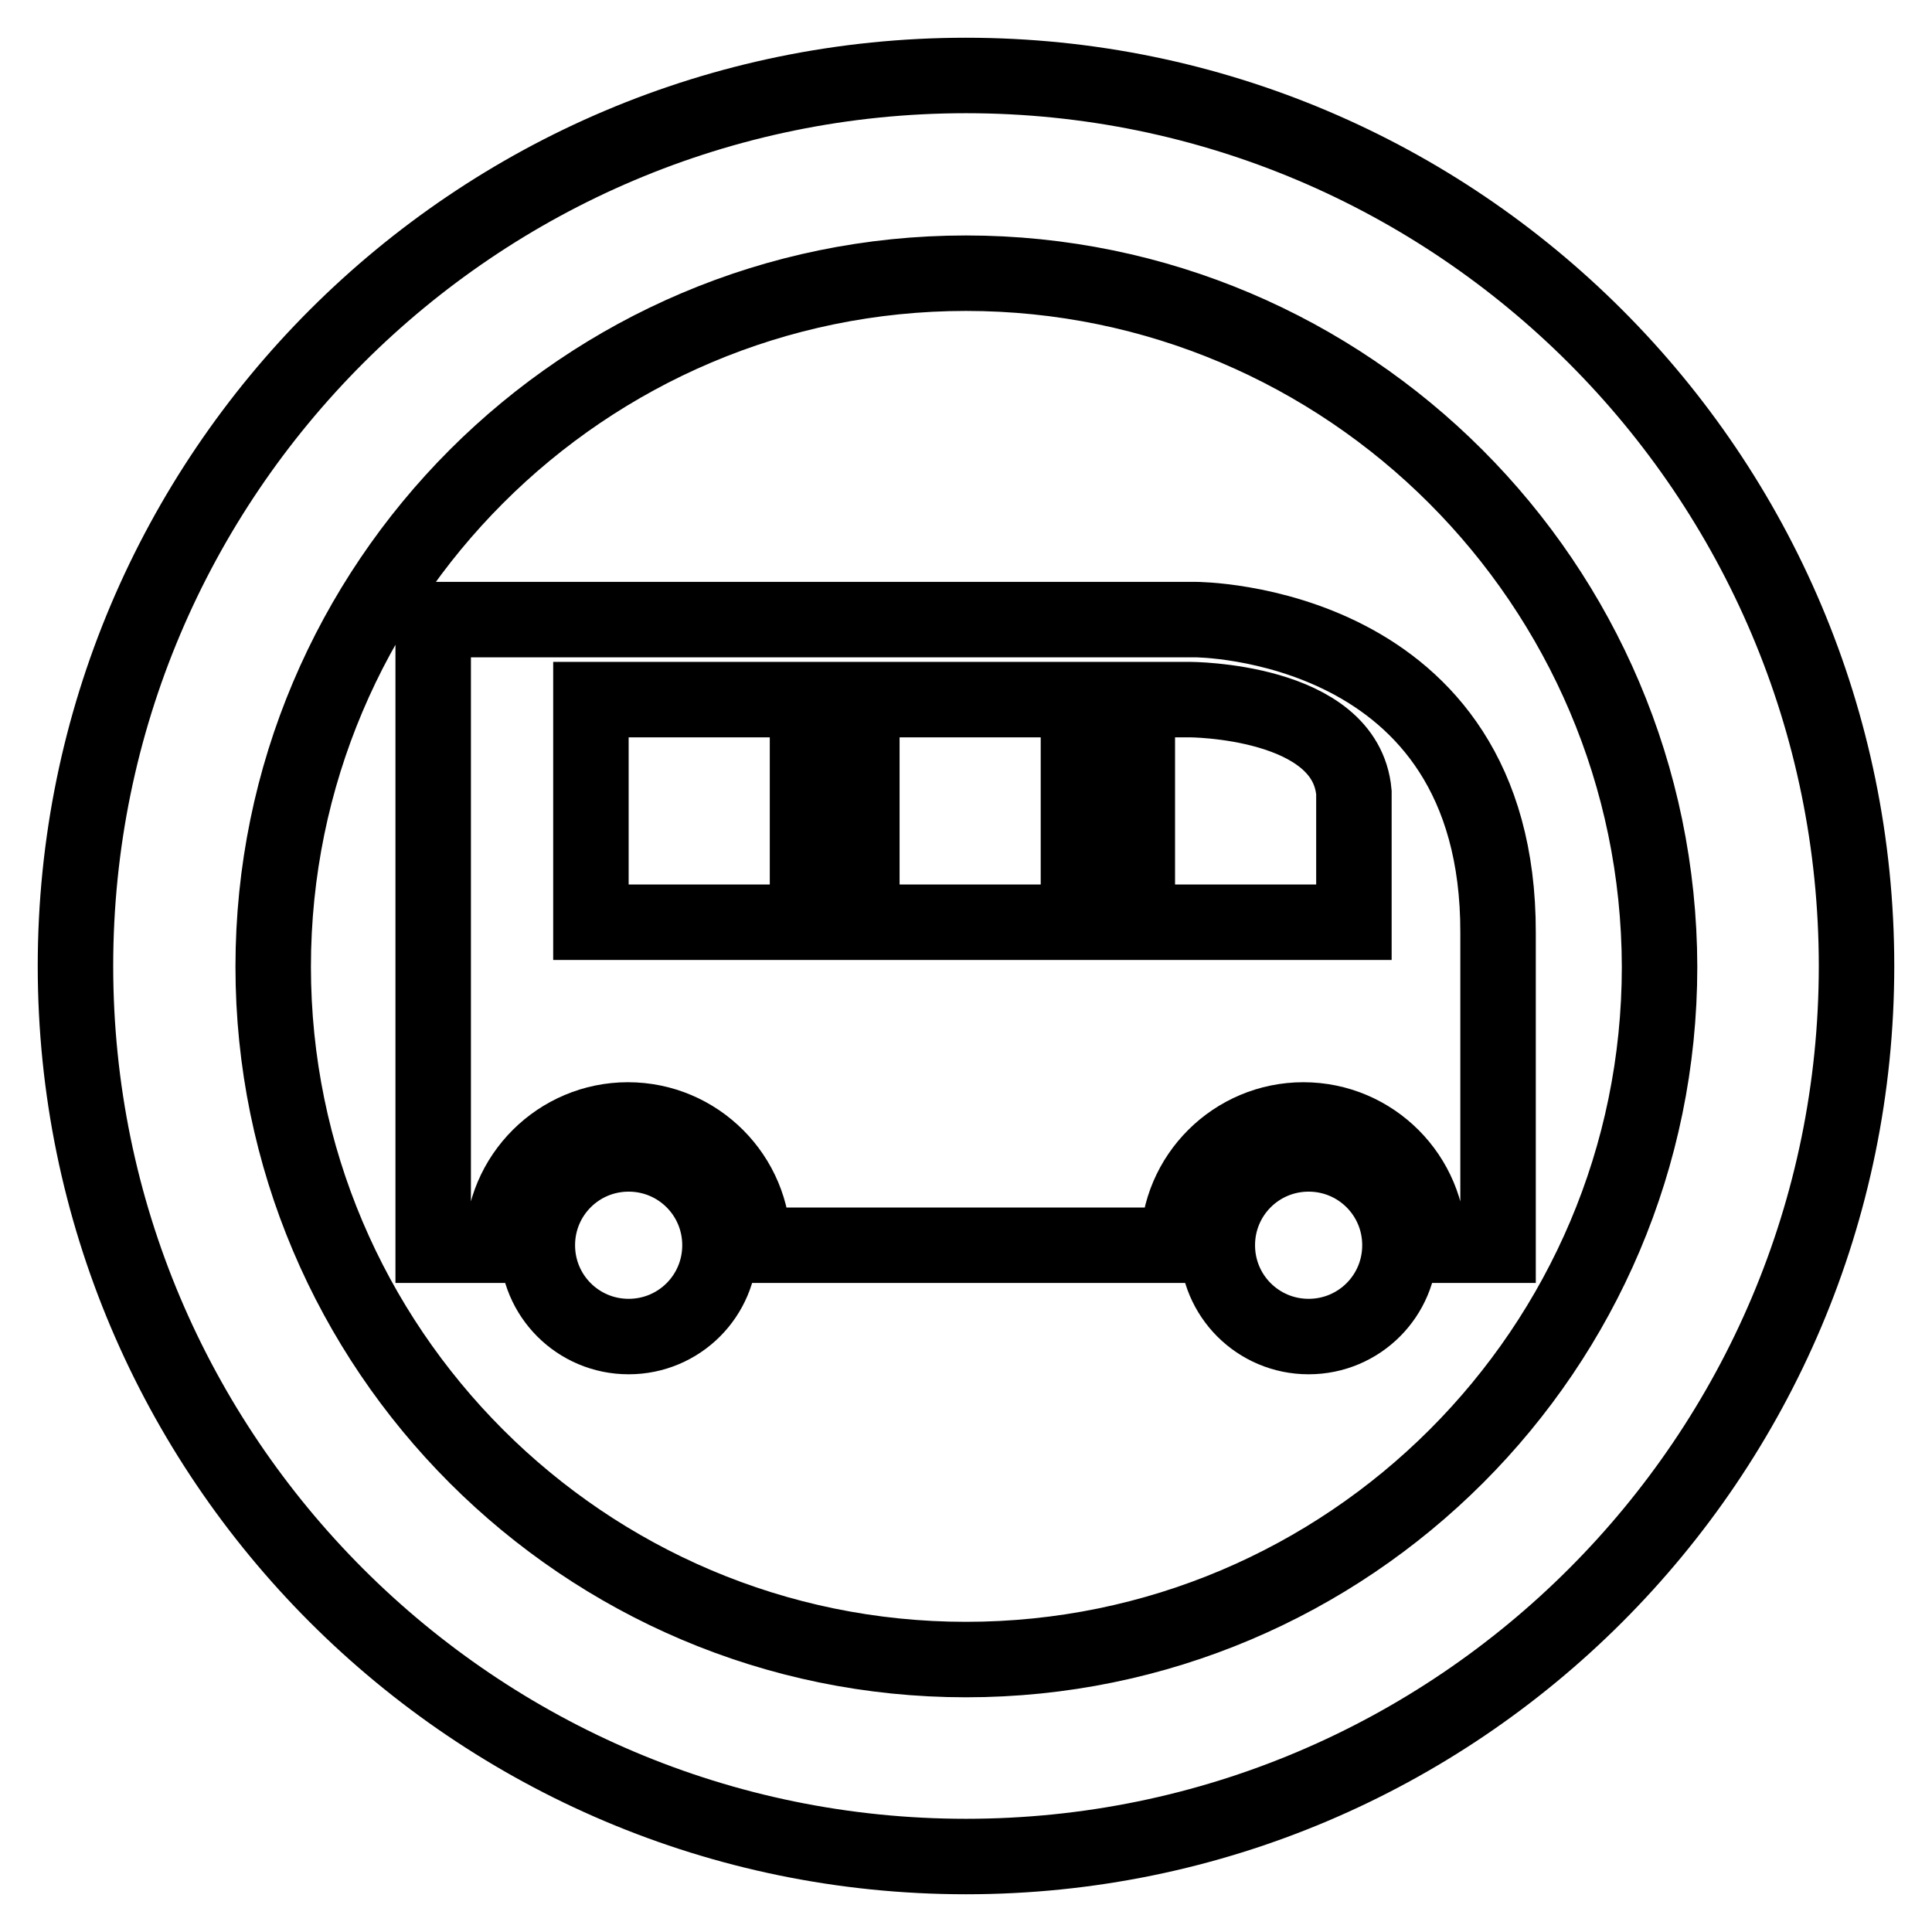 <?xml version="1.0" encoding="utf-8"?>
<!-- Svg Vector Icons : http://www.onlinewebfonts.com/icon -->
<!DOCTYPE svg PUBLIC "-//W3C//DTD SVG 1.1//EN" "http://www.w3.org/Graphics/SVG/1.1/DTD/svg11.dtd">
<svg version="1.1" xmlns="http://www.w3.org/2000/svg" xmlns:xlink="http://www.w3.org/1999/xlink" x="0px" y="0px" viewBox="0 0 256 256" enable-background="new 0 0 256 256" xml:space="preserve">
<g> <path stroke-width="10" fill-opacity="0" stroke="#000000"  d="M128,246c-65.1,0-118-52.9-118-118C10,62.9,62.9,10,128,10s118,52.9,118,118C246,193.1,193.1,246,128,246z  M128,36.2c-50.6,0-91.8,41.2-91.8,91.9c0,50.6,41.2,91.8,91.8,91.8c50.7,0,91.9-41.2,91.9-91.8C219.8,77.4,178.6,36.2,128,36.2z  M71.2,165c0,6.7,5.4,12.1,12.1,12.1c6.7,0,12.1-5.4,12.1-12.1c0-6.7-5.4-12.1-12.1-12.1C76.6,152.9,71.2,158.3,71.2,165z  M161.3,165c0,6.7,5.4,12.1,12.1,12.1c6.7,0,12.1-5.4,12.1-12.1c0-6.7-5.4-12.1-12.1-12.1C166.7,152.9,161.3,158.3,161.3,165z  M158.4,82.1h-101V165h9.2c0-9.2,7.5-16.6,16.6-16.6c9.2,0,16.6,7.5,16.6,16.6h56.3c0-9.2,7.5-16.6,16.6-16.6 c9.2,0,16.6,7.5,16.6,16.6h9.2v-41.4C198.6,82.1,158.4,82.1,158.4,82.1z M107,122.2H78.3V92.7H107V122.2z M142.9,122.2h-28.7V92.7 h28.7V122.2z M179.4,122.2h-28.7V92.7h6.9c0,0,20.7,0,21.8,12.3V122.2z"/></g>
</svg>